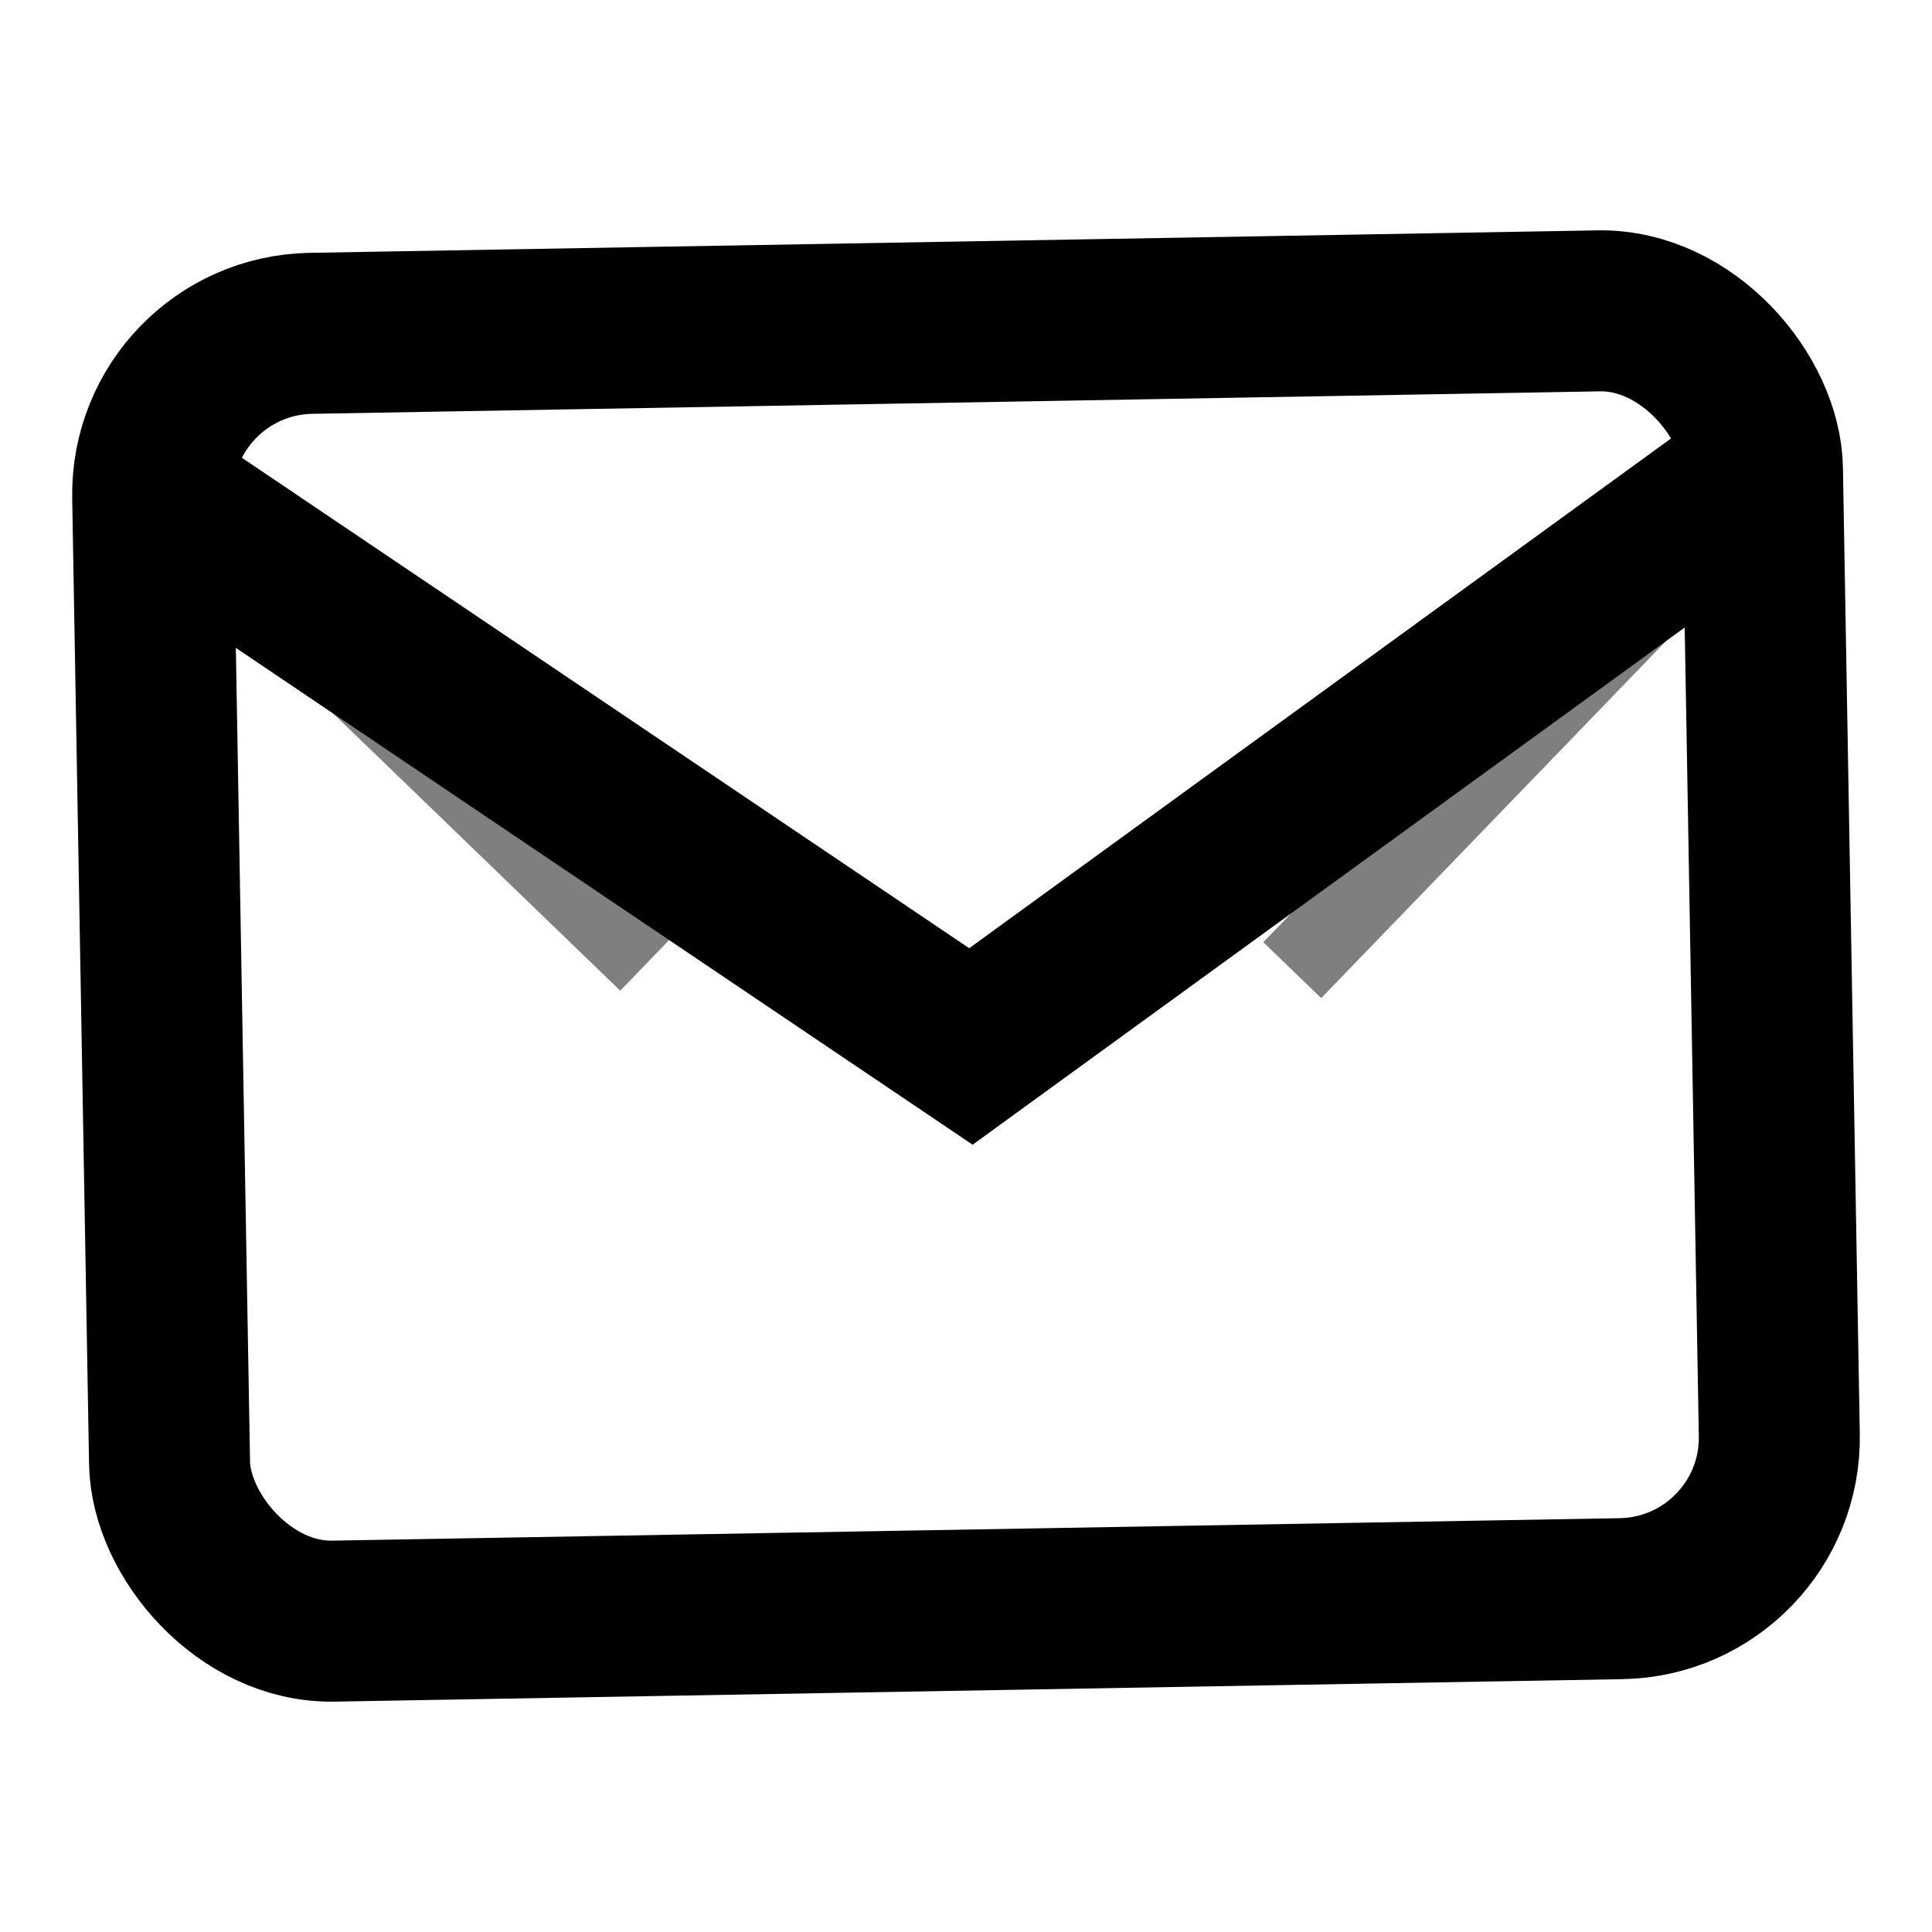 <svg width="24" height="24" viewBox="0 0 24 24" fill="none" xmlns="http://www.w3.org/2000/svg">
  <rect x="2" y="4" width="20" height="16" rx="2" stroke="currentColor" stroke-width="2" fill="none" transform="rotate(-1 12 12)"/>
  <path d="M2 6 L12 13 L22 6" stroke="currentColor" stroke-width="2" fill="none" transform="rotate(-1 12 9.5)"/>
  <path d="M2 6 L8 12" stroke="currentColor" stroke-width="1" opacity="0.5" transform="rotate(-1 5 9)"/>
  <path d="M22 6 L16 12" stroke="currentColor" stroke-width="1" opacity="0.5" transform="rotate(-1 19 9)"/>
</svg>
